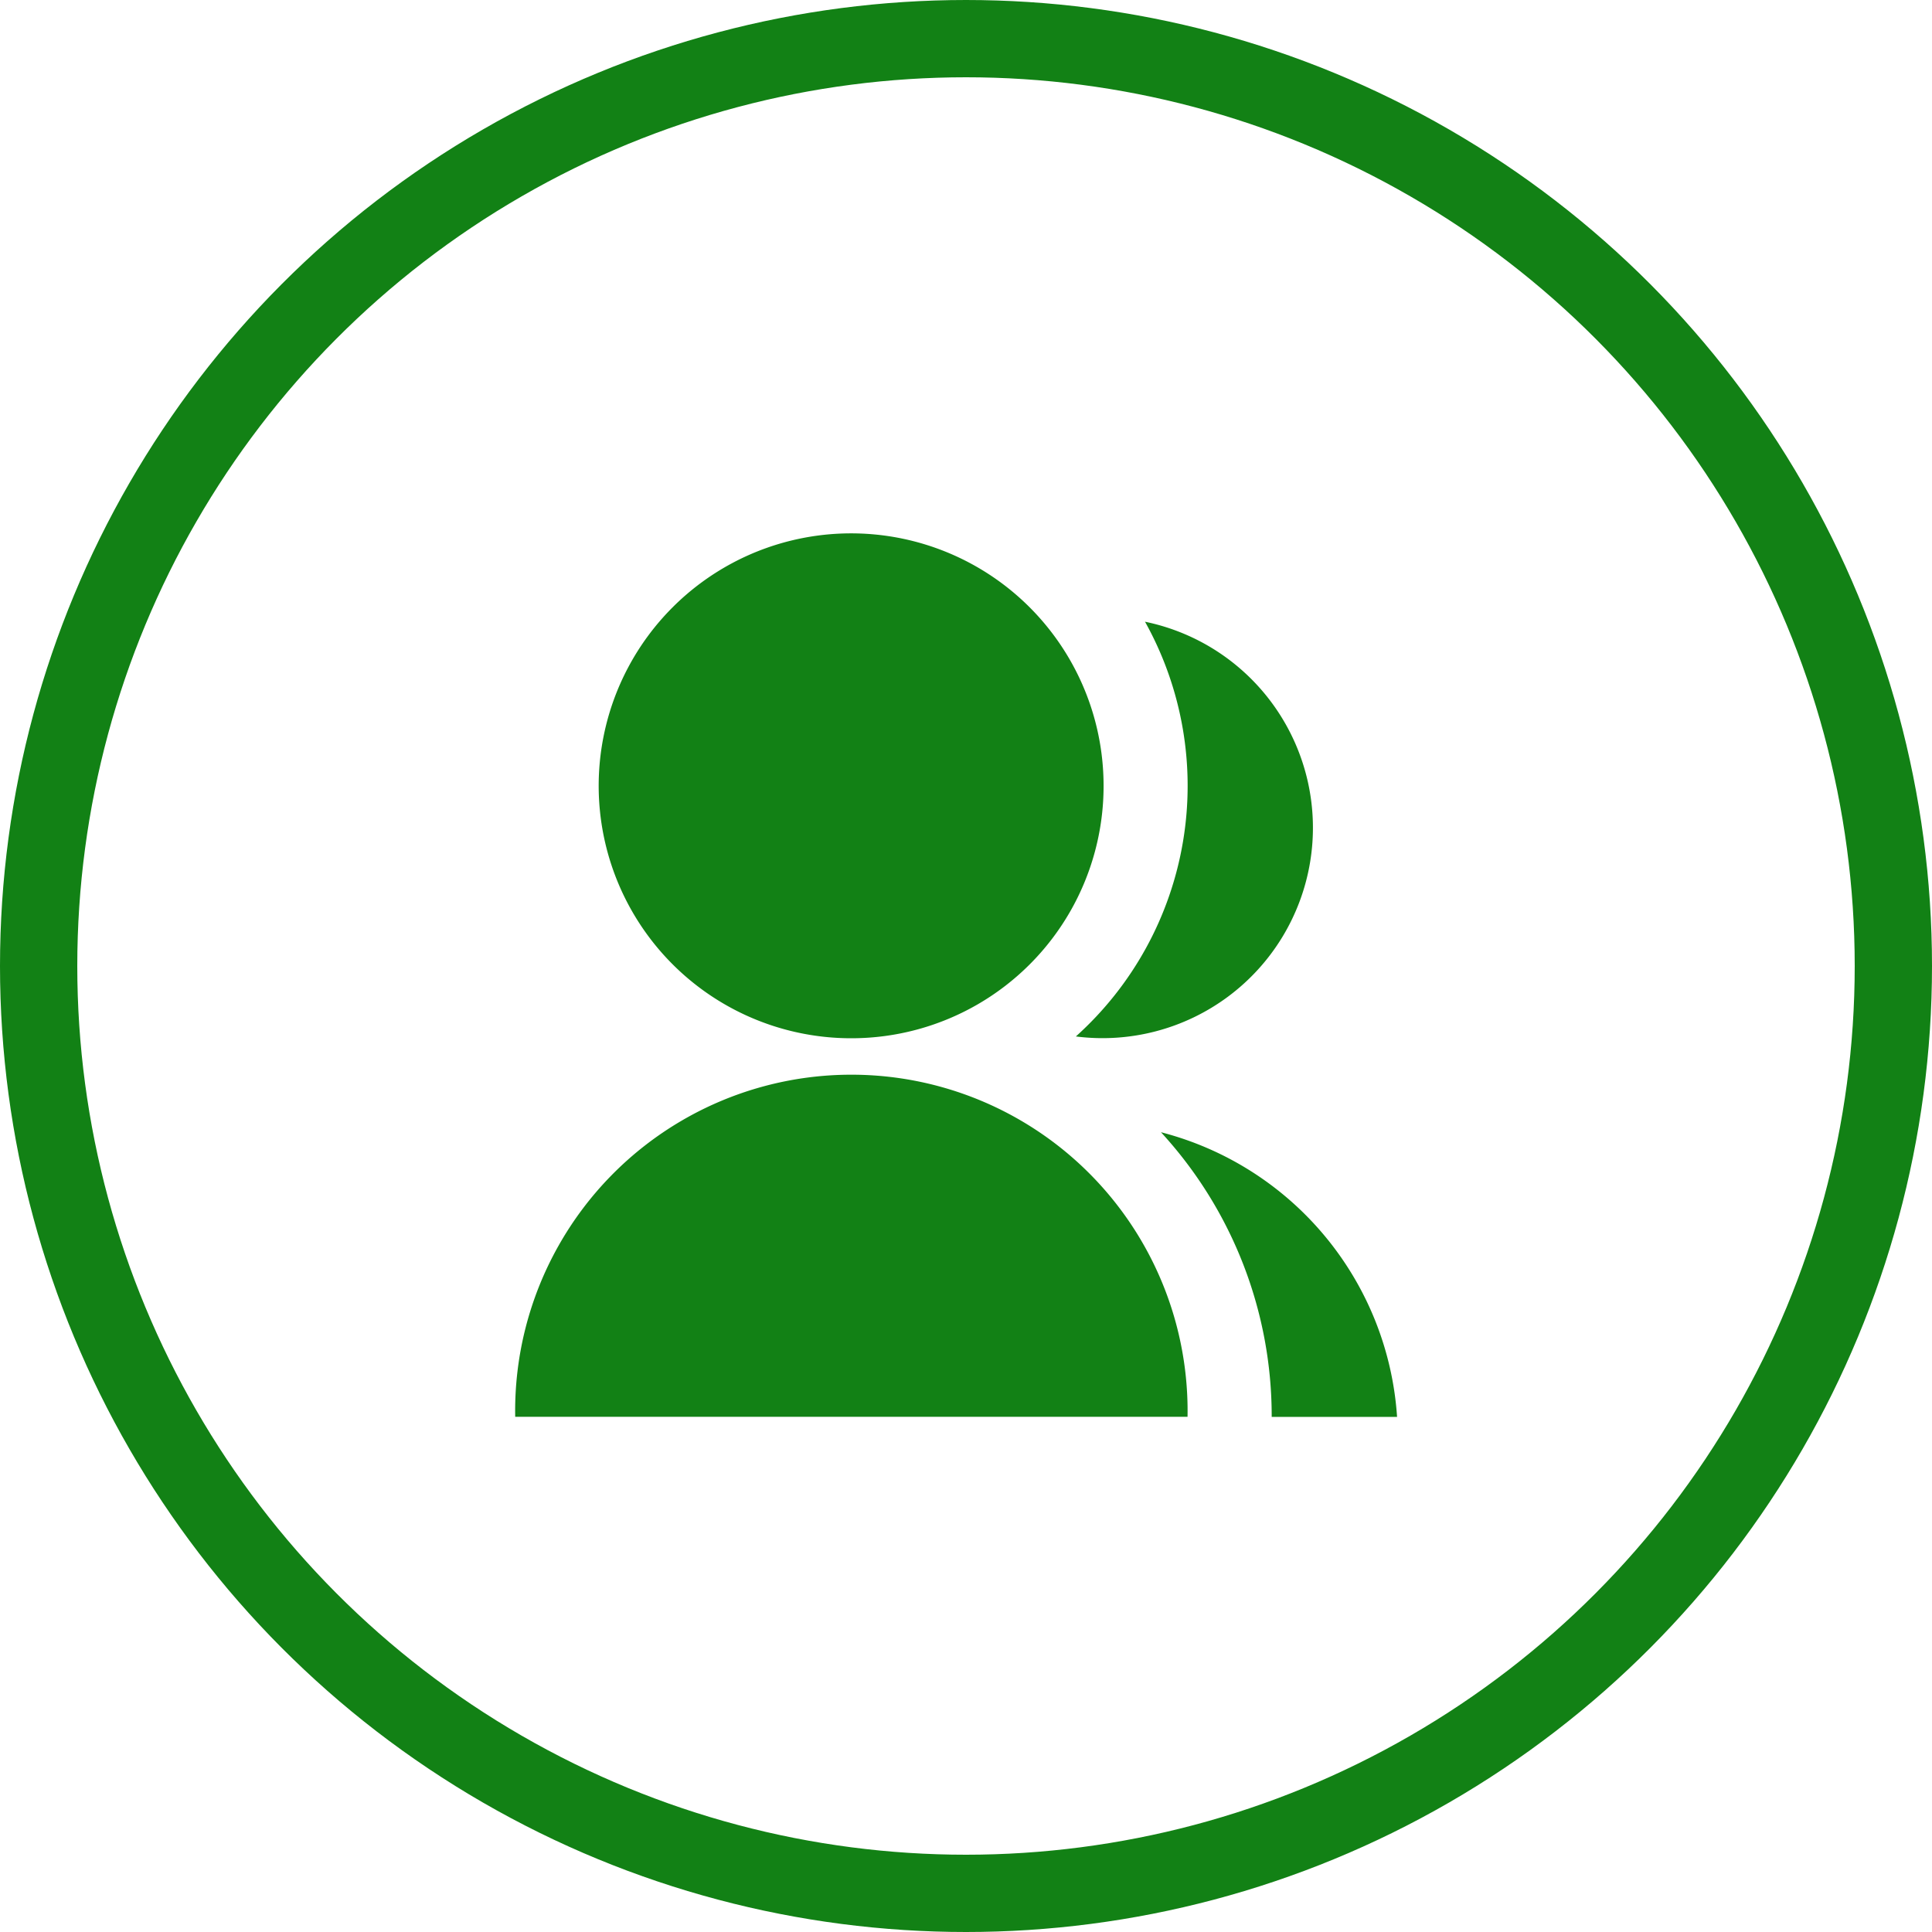 <svg xmlns="http://www.w3.org/2000/svg" width="75" height="75" viewBox="0 0 75 75">
  <g id="グループ_9033" data-name="グループ 9033" transform="translate(-1039 -1264)">
    <path id="パス_2168" data-name="パス 2168" d="M2,35.295a13.052,13.052,0,1,1,26.1,0ZM15.052,20.6a9.8,9.8,0,1,1,9.789-9.8A9.791,9.791,0,0,1,15.052,20.6Zm12.013,3.647a12.253,12.253,0,0,1,9.169,11.051H31.367A16.285,16.285,0,0,0,27.065,24.244Zm-3.3-3.717a13.081,13.081,0,0,0,2.684-16.1,8.167,8.167,0,0,1-2.684,16.1Z" transform="translate(1057 1283.705)" fill="#128115"/>
    <g id="楕円形_286" data-name="楕円形 286" transform="translate(1039 1264)" fill="none" stroke="#128115" stroke-width="3">
      <circle cx="37.5" cy="37.5" r="37.5" stroke="none"/>
      <circle cx="37.5" cy="37.5" r="36" fill="none"/>
    </g>
  </g>
</svg>
